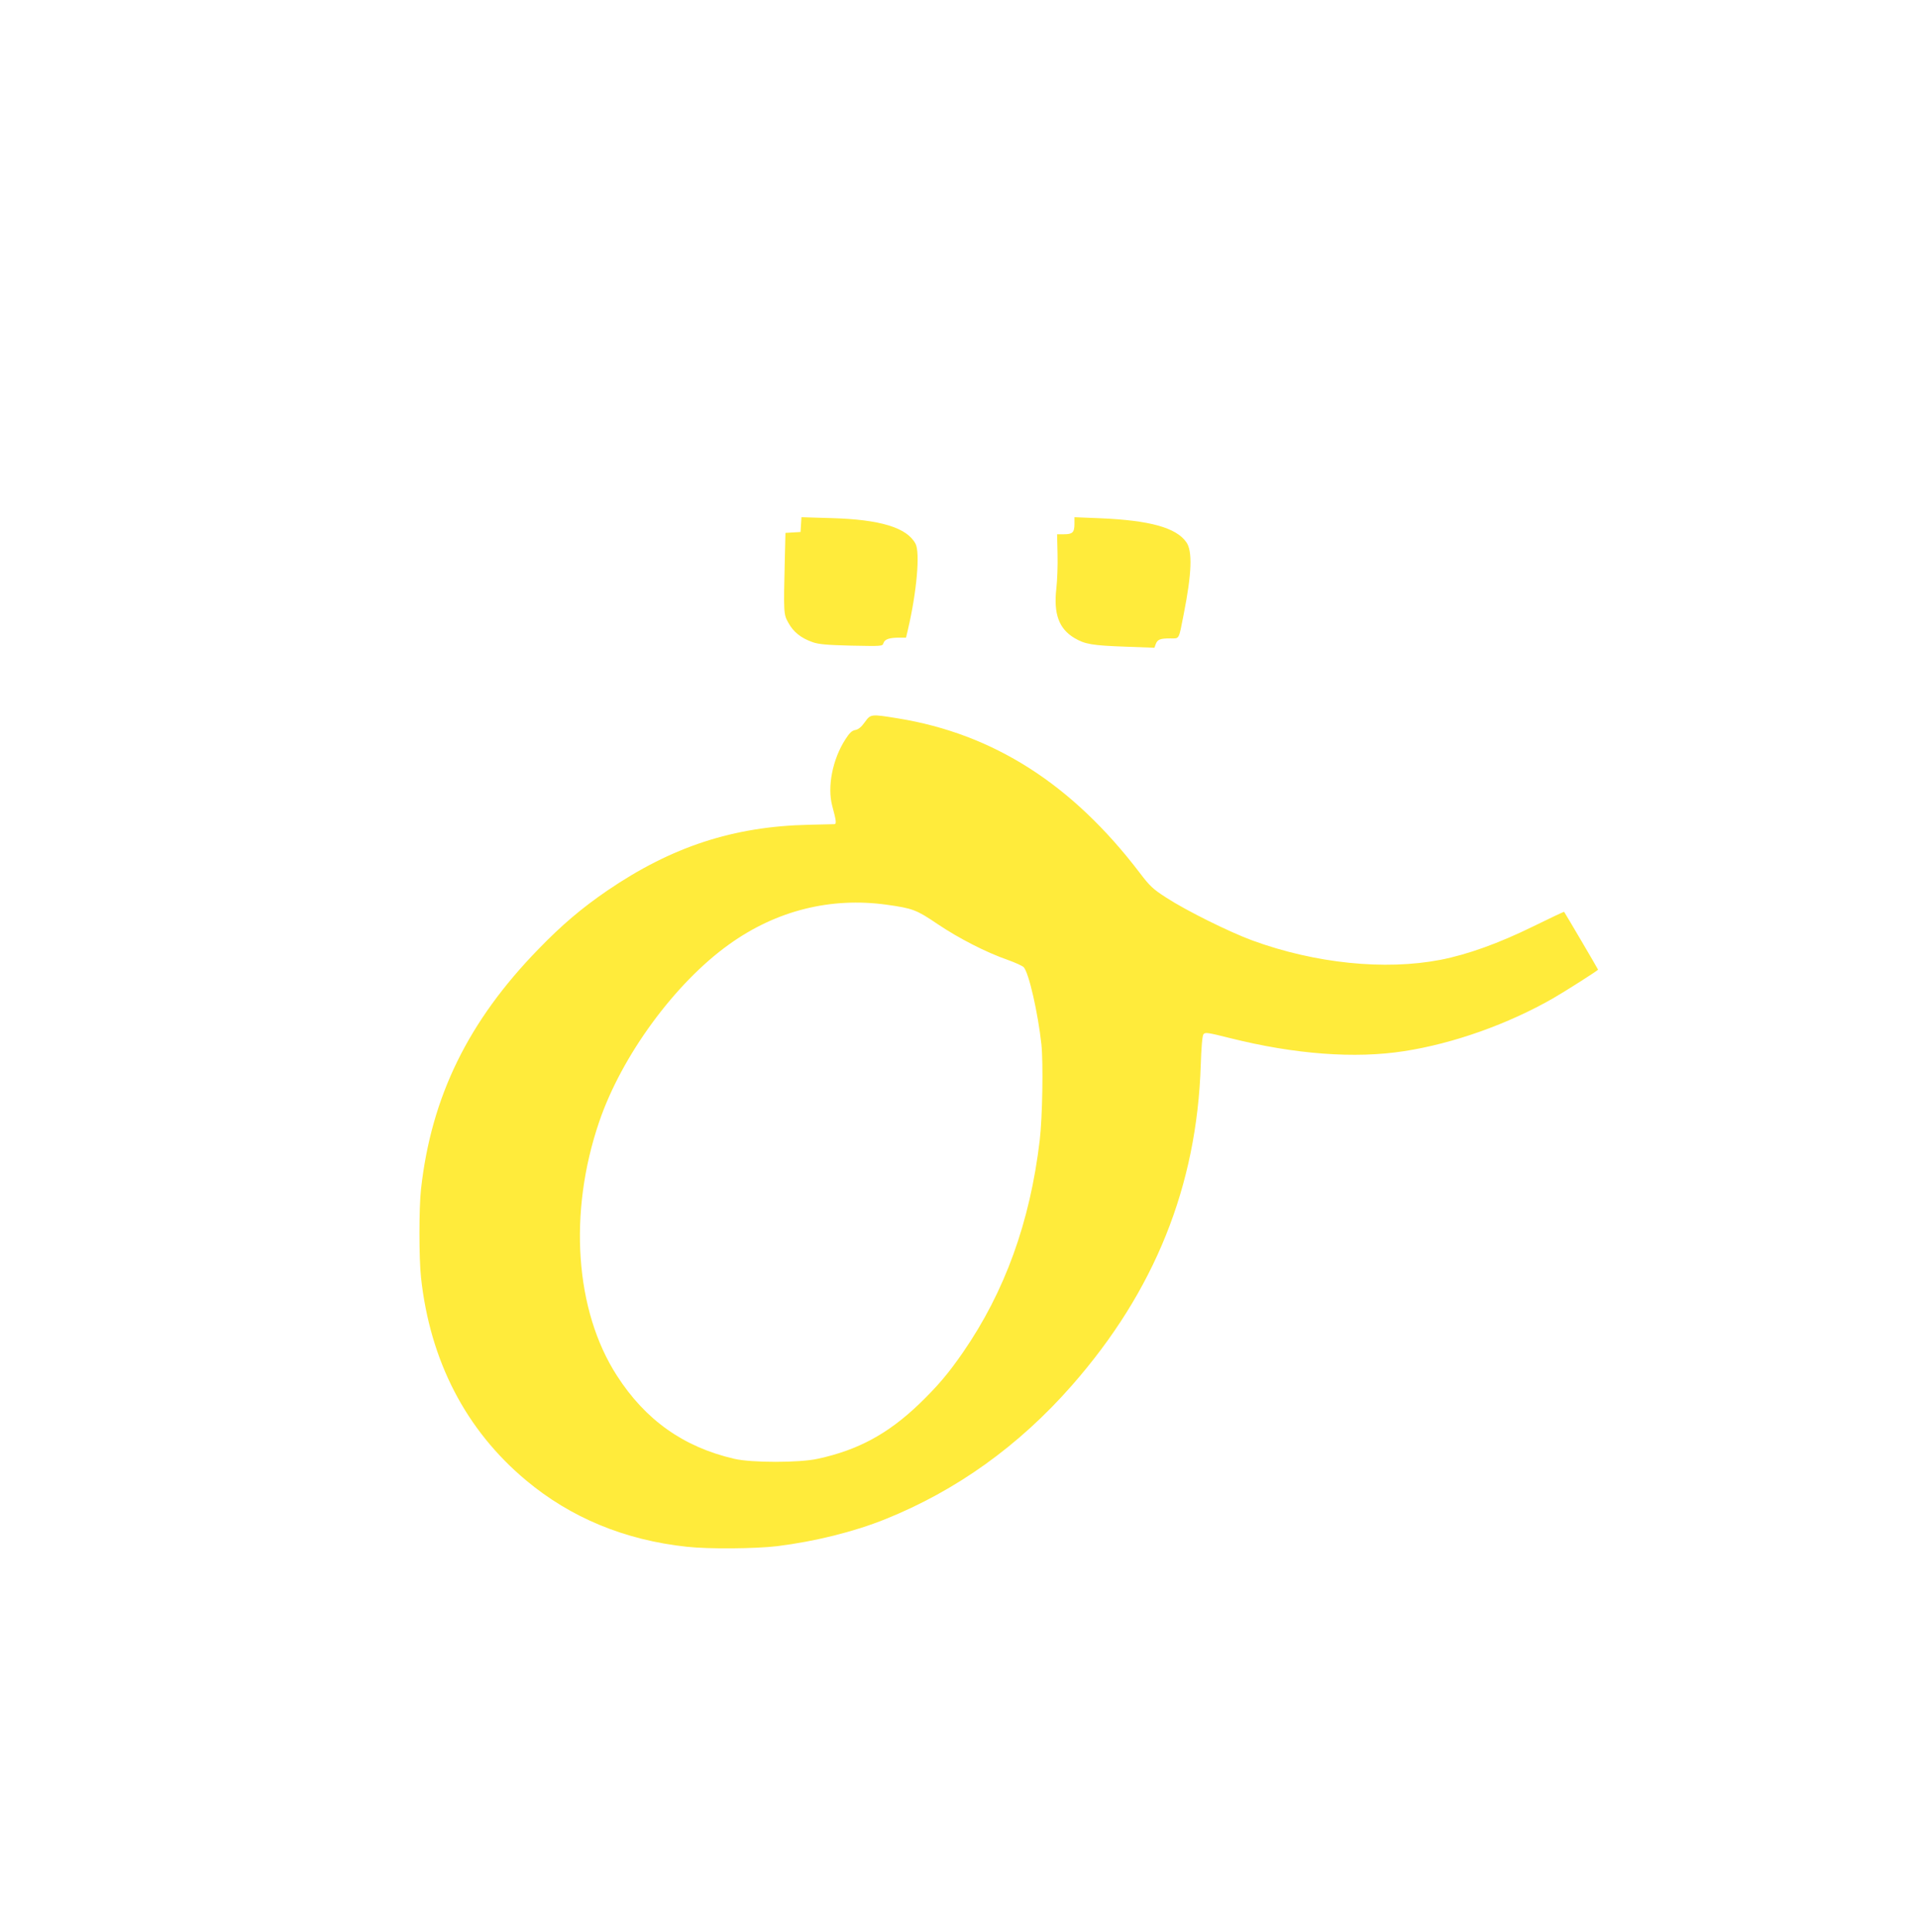 <?xml version="1.0" standalone="no"?>
<!DOCTYPE svg PUBLIC "-//W3C//DTD SVG 20010904//EN"
 "http://www.w3.org/TR/2001/REC-SVG-20010904/DTD/svg10.dtd">
<svg version="1.0" xmlns="http://www.w3.org/2000/svg"
 width="1271pt" height="1280pt" viewBox="0 0 1271 1280"
 preserveAspectRatio="xMidYMid meet">
<g transform="translate(0,1280) scale(0.1,-0.1)"
fill="#ffeb3b" stroke="none">
<path d="M5308 9324 l-3 -49 -50 -3 -50 -3 -4 -162 c-9 -375 -9 -376 24 -435
33 -60 83 -100 160 -127 39 -14 94 -19 256 -23 203 -4 207 -4 213 16 9 26 36
36 101 37 l49 0 13 55 c58 248 81 508 50 567 -57 107 -234 161 -559 170 l-197
6 -3 -49z"/>
<path d="M7120 9328 c0 -56 -13 -68 -69 -68 l-46 0 3 -132 c2 -73 -2 -176 -8
-228 -19 -167 17 -266 119 -327 70 -42 119 -50 343 -58 l188 -7 9 25 c12 30
29 37 96 37 62 0 55 -14 89 160 54 272 59 420 17 478 -68 96 -242 144 -570
158 l-171 7 0 -45z"/>
<path d="M5731 8015 c-23 -32 -42 -48 -63 -52 -23 -4 -39 -20 -66 -62 -85
-132 -121 -314 -87 -441 27 -100 29 -120 14 -121 -8 0 -84 -2 -169 -4 -500
-11 -909 -145 -1337 -437 -169 -116 -299 -226 -454 -386 -467 -479 -711 -979
-779 -1591 -14 -124 -14 -459 0 -586 60 -553 297 -1010 695 -1343 296 -248
655 -397 1067 -441 143 -16 454 -13 598 4 254 32 508 95 717 179 470 189 885
486 1236 886 548 624 828 1320 854 2123 4 119 10 193 18 204 11 14 27 12 178
-26 427 -107 827 -137 1152 -86 325 50 689 179 990 352 83 48 295 183 295 188
0 3 -220 377 -225 383 -1 2 -94 -42 -206 -97 -226 -111 -434 -186 -614 -221
-368 -71 -829 -24 -1245 128 -153 56 -441 199 -573 285 -87 56 -108 76 -174
163 -448 588 -969 921 -1603 1024 -179 29 -180 29 -219 -25z m147 -1210 c170
-24 195 -33 335 -128 141 -95 323 -188 464 -237 50 -18 99 -40 107 -49 34 -37
94 -301 117 -510 13 -126 7 -484 -11 -636 -64 -542 -231 -1003 -508 -1405 -96
-139 -166 -222 -289 -341 -206 -198 -405 -307 -674 -365 -121 -27 -440 -27
-554 0 -336 78 -588 257 -777 551 -278 431 -323 1081 -117 1683 149 437 502
918 860 1174 313 225 674 315 1047 263z"/>
</g>
</svg>
